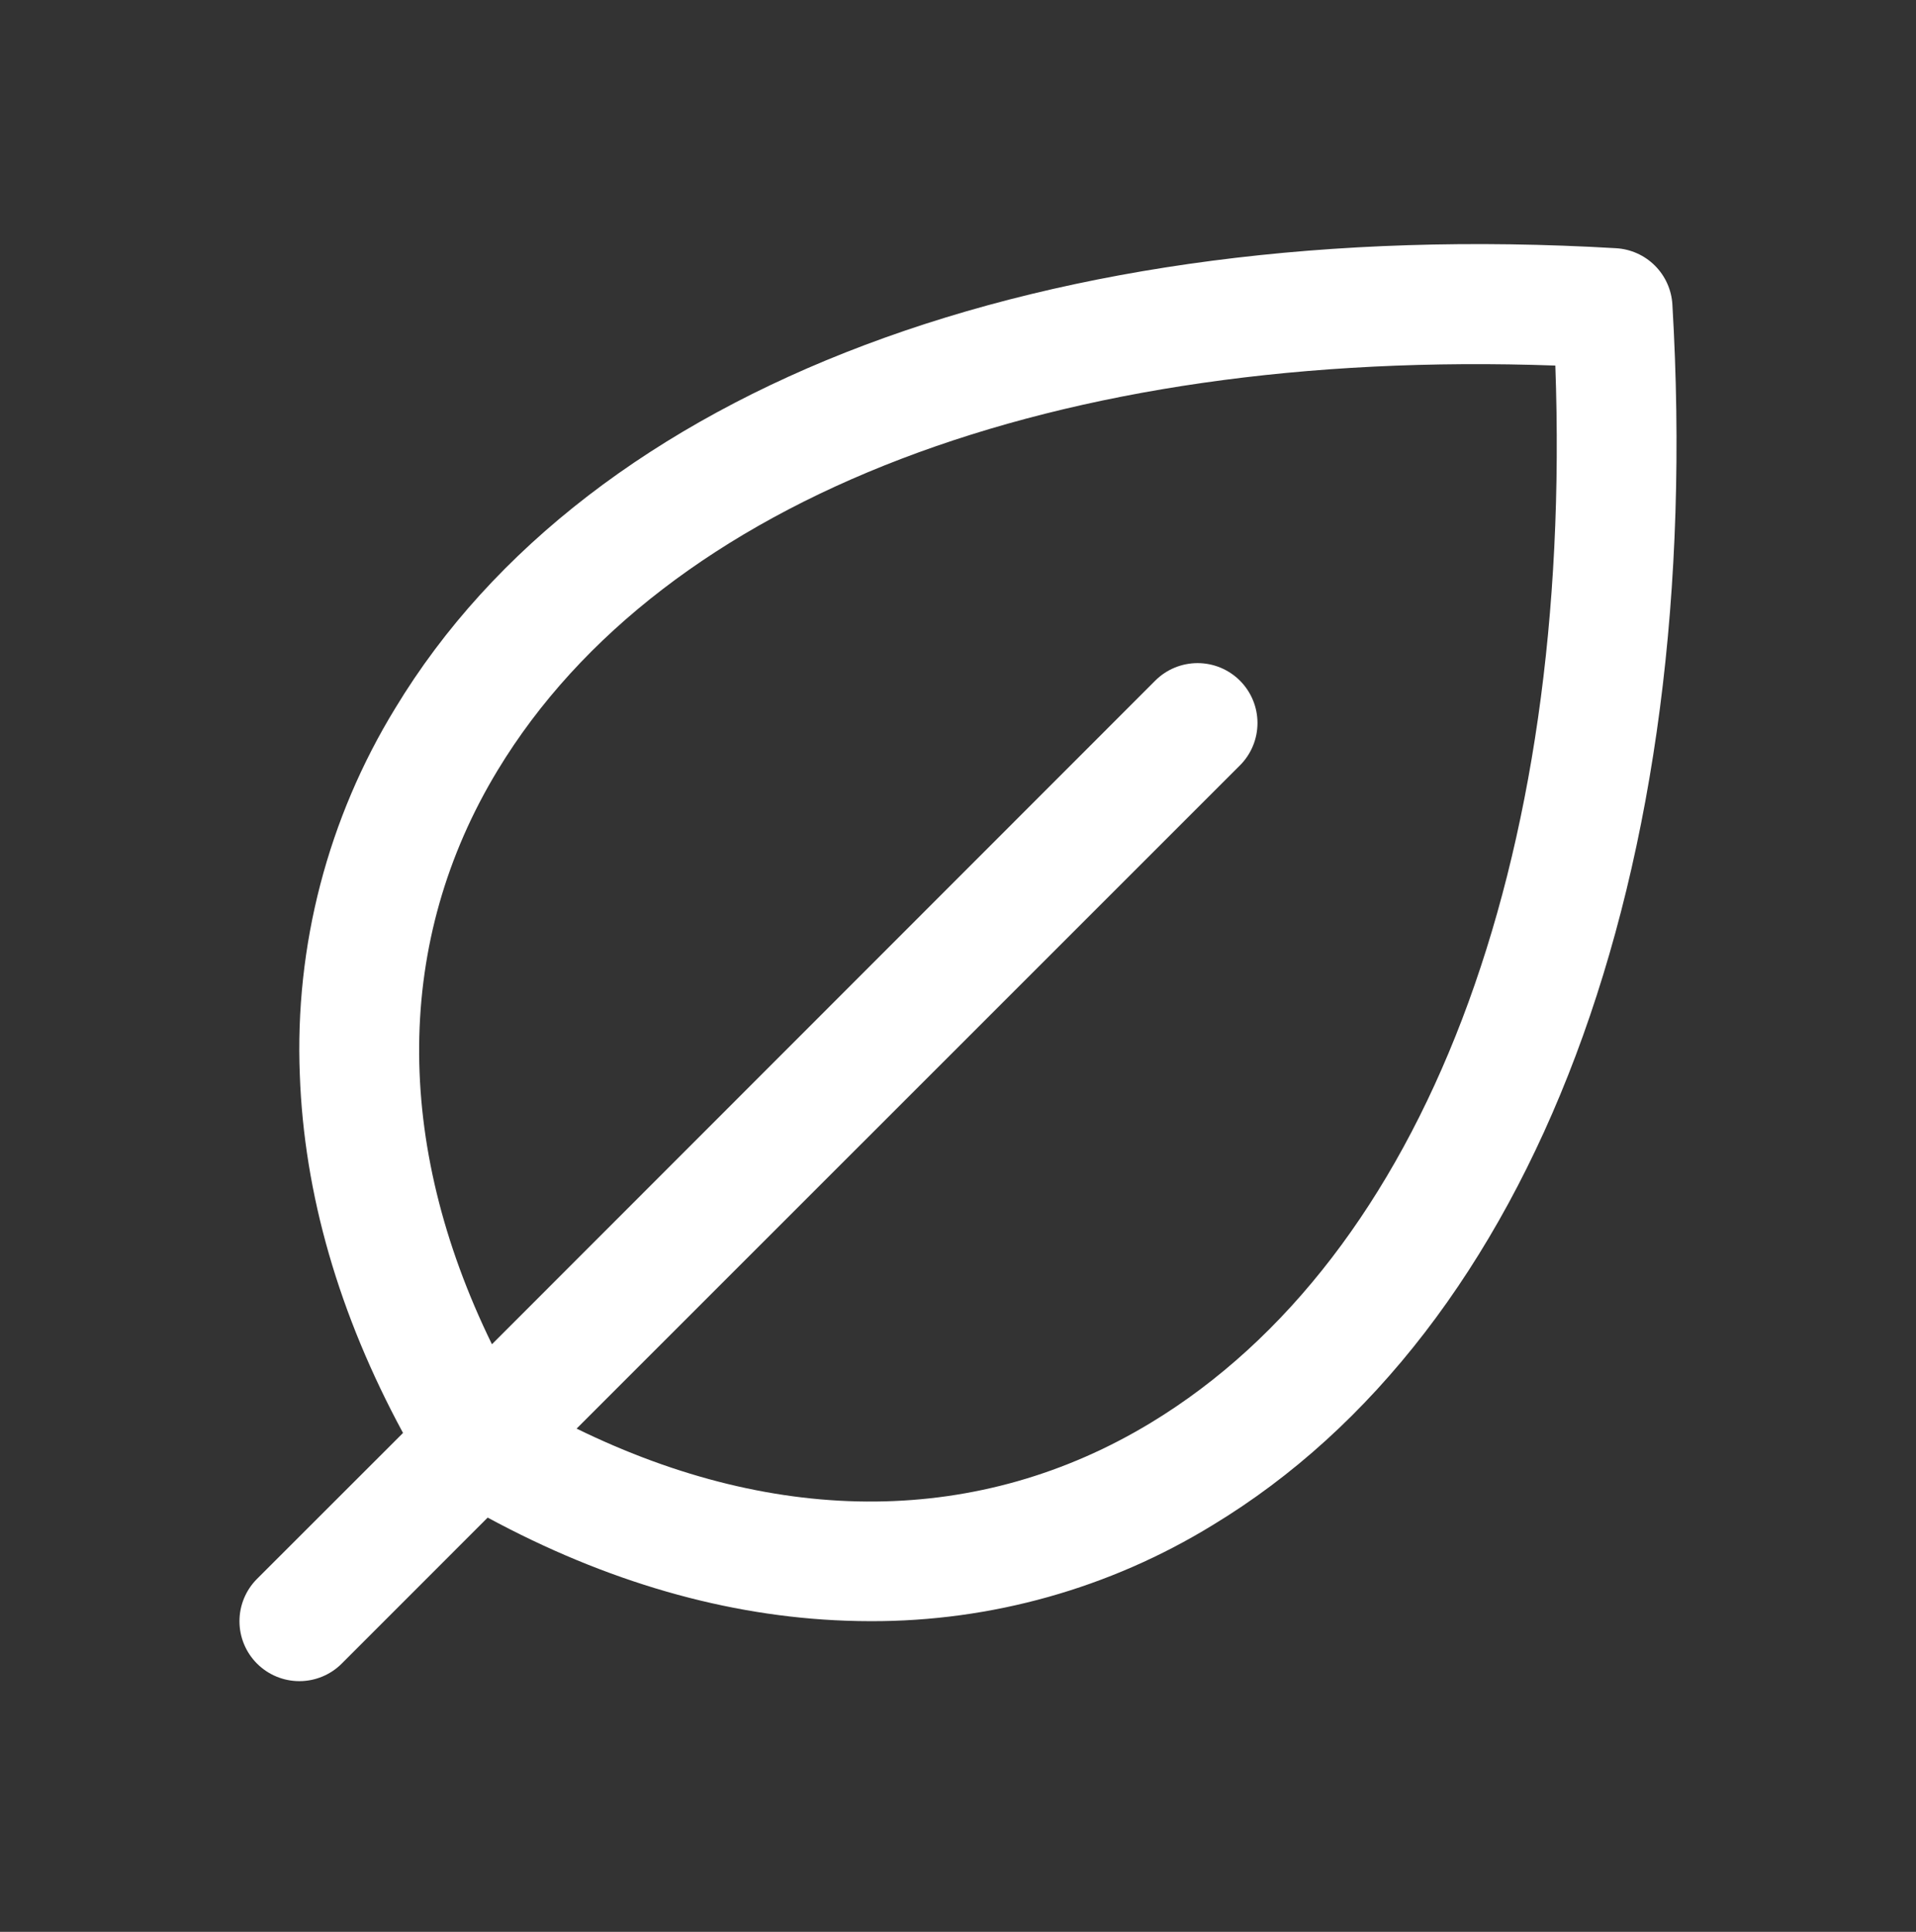 <?xml version="1.0" encoding="UTF-8"?>
<svg xmlns="http://www.w3.org/2000/svg" width="120" height="121" viewBox="0 0 120 121" fill="none">
  <rect x="0" y="0" width="120" height="121" fill="#333333" stroke="none"/>
  <path d="M104.742 19.072C104.689 18.155 104.3 17.289 103.65 16.639C103.001 15.99 102.135 15.601 101.217 15.547C65.531 13.452 36.947 24.196 24.759 44.352C20.535 51.247 18.453 59.241 18.778 67.321C19.045 74.783 21.22 82.321 25.242 89.751L16.097 98.891C15.393 99.595 14.998 100.549 14.998 101.544C14.998 102.539 15.393 103.494 16.097 104.197C16.801 104.901 17.755 105.296 18.75 105.296C19.745 105.296 20.7 104.901 21.403 104.197L30.544 95.052C37.969 99.069 45.511 101.244 52.969 101.511C53.491 101.53 54.011 101.54 54.53 101.54C62.085 101.56 69.497 99.479 75.938 95.53C96.094 83.343 106.842 54.763 104.742 19.072ZM72.07 89.118C61.406 95.577 48.783 95.68 36.113 89.479L77.658 47.938C78.006 47.59 78.283 47.176 78.471 46.721C78.66 46.266 78.757 45.778 78.757 45.285C78.757 44.792 78.66 44.304 78.471 43.849C78.283 43.394 78.006 42.98 77.658 42.632C77.309 42.283 76.896 42.007 76.441 41.818C75.986 41.63 75.498 41.533 75.005 41.533C74.512 41.533 74.024 41.63 73.569 41.818C73.114 42.007 72.7 42.283 72.352 42.632L30.811 84.196C24.628 71.54 24.717 58.883 31.172 48.238C41.527 31.143 66.141 21.782 97.411 22.897C98.531 54.144 89.166 78.763 72.07 89.118Z" fill="white"></path>
</svg>

